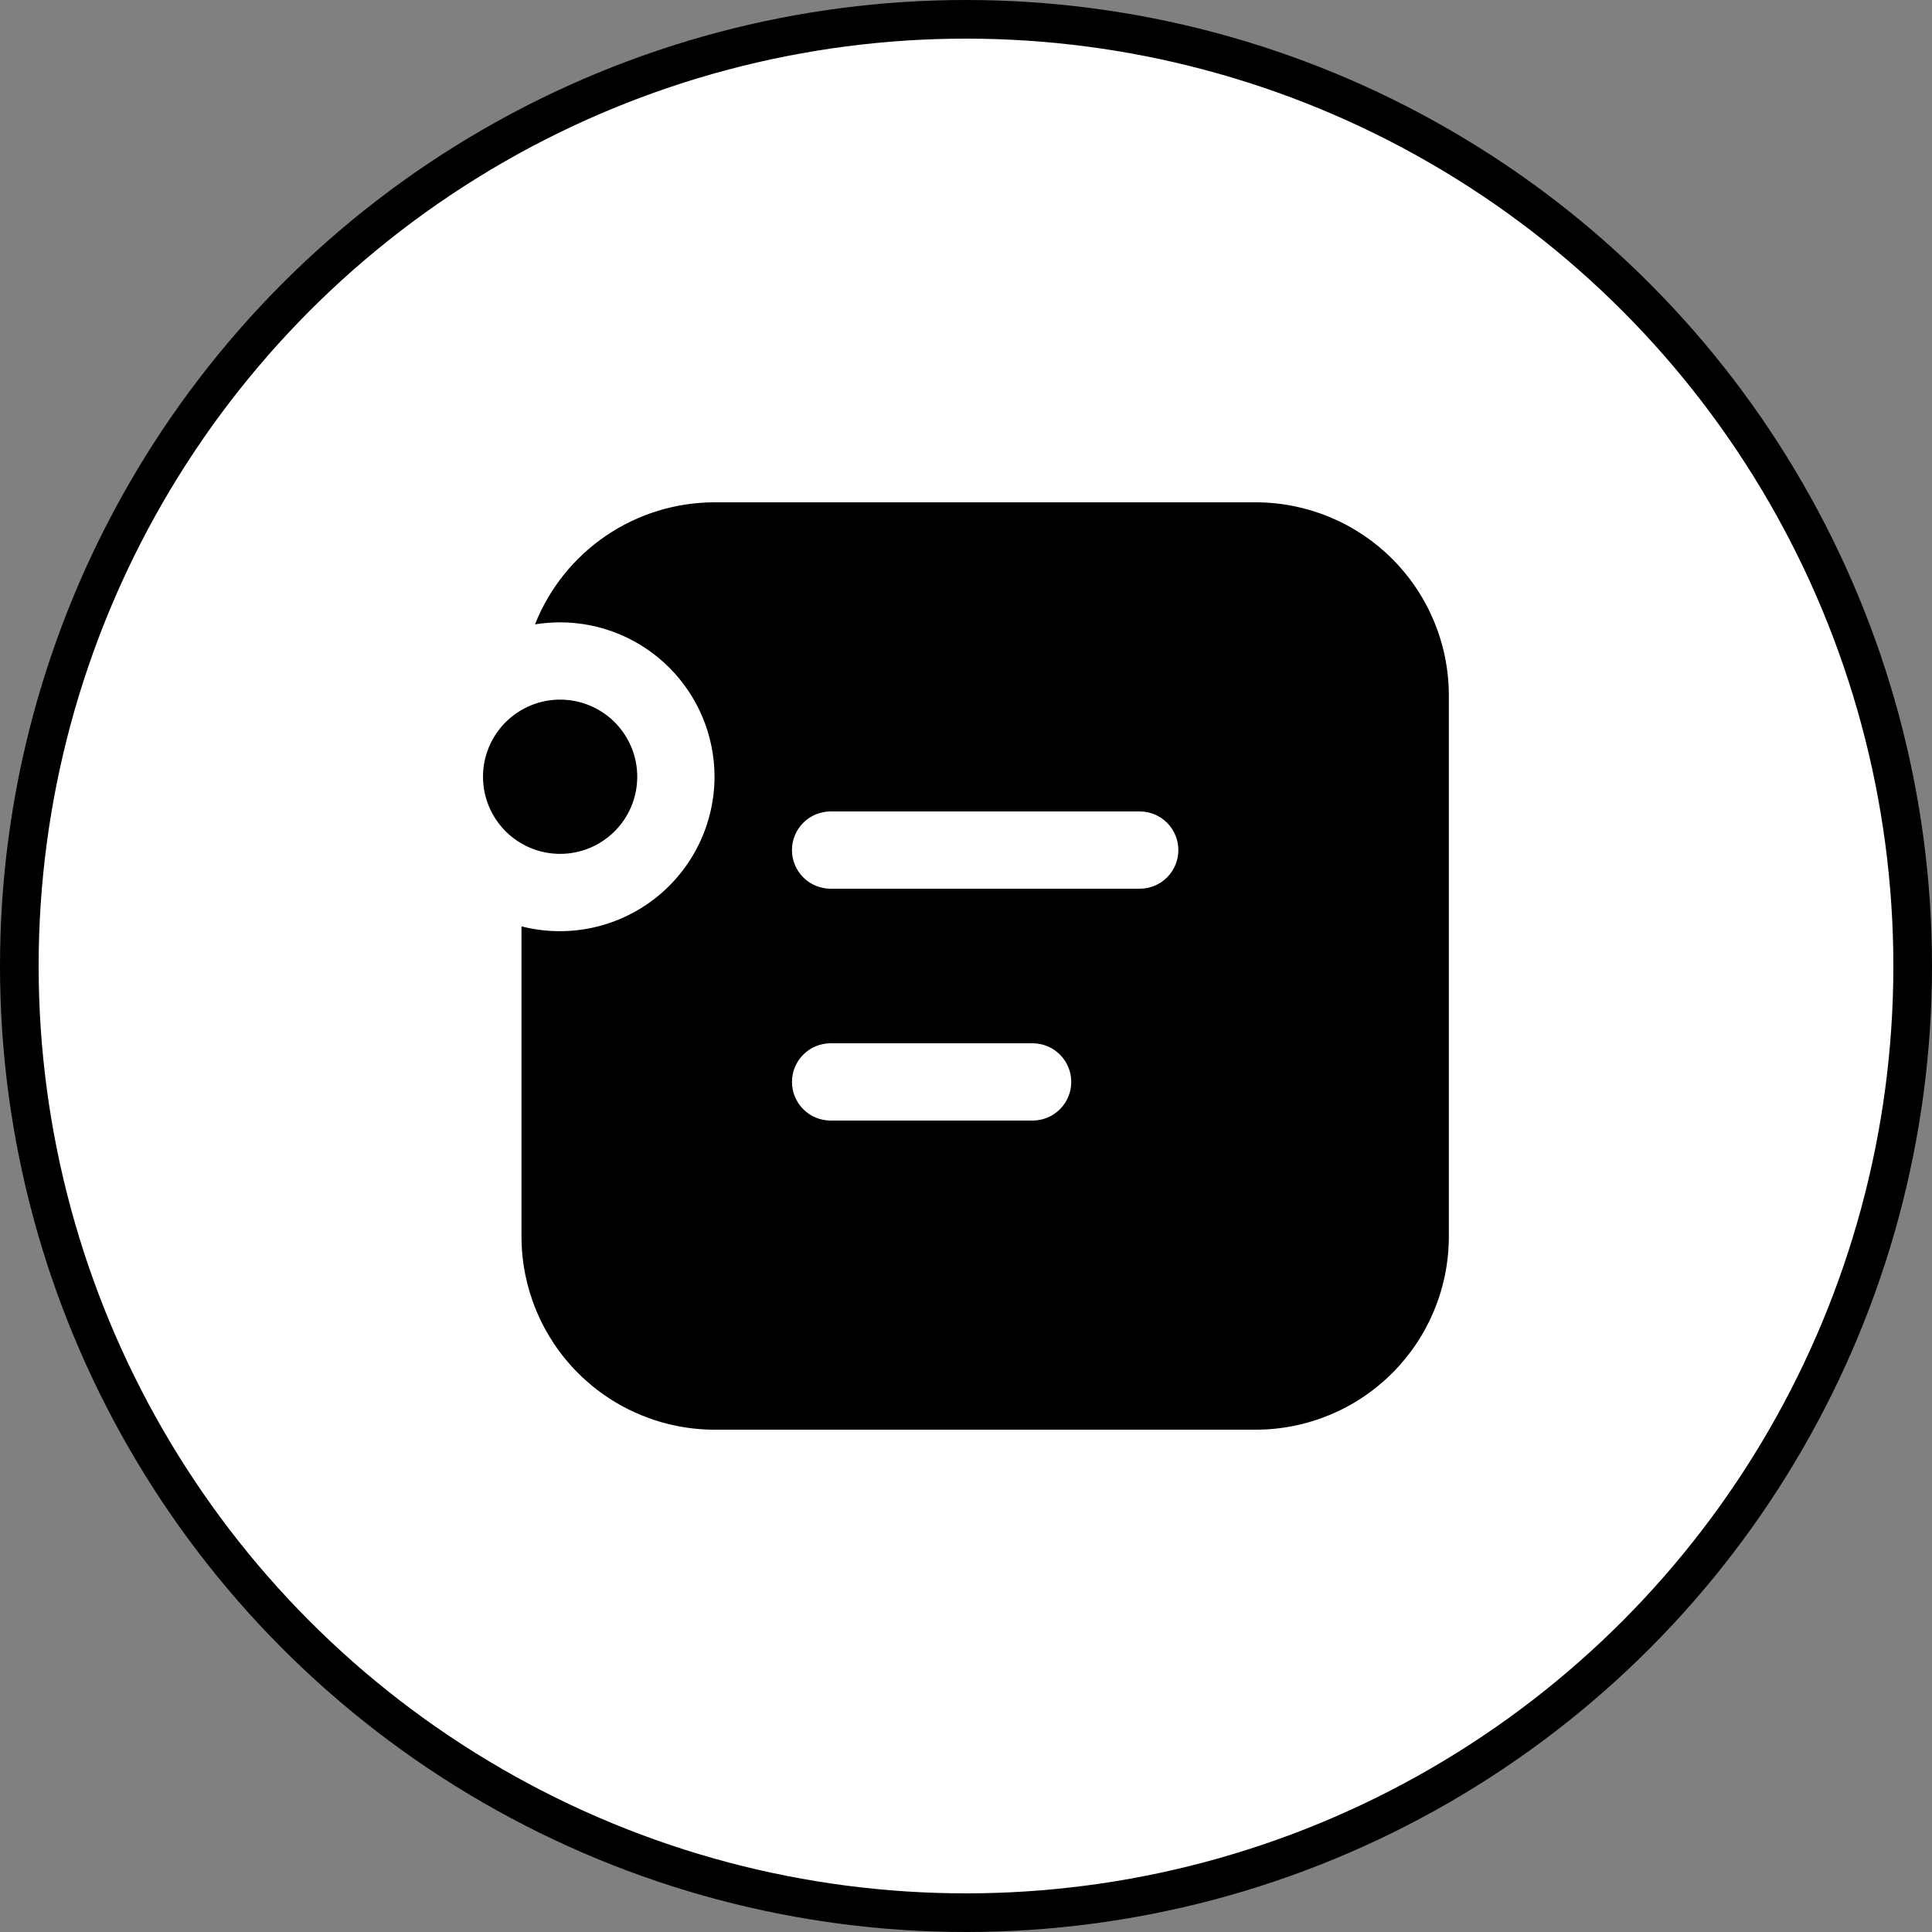<?xml version="1.0" encoding="UTF-8"?> <svg xmlns="http://www.w3.org/2000/svg" width="100" height="100" viewBox="0 0 100 100" fill="none"><rect x="0" y="0" width="100" height="100" fill="#808080" stroke="none"/><g clip-path="url(#clip0_5727_2)"><circle cx="50" cy="50" r="49" fill="white" stroke="black" stroke-width="2"></circle><path d="M28.992 36.212C28.468 36.212 27.949 36.315 27.464 36.516C26.98 36.717 26.54 37.011 26.169 37.381C25.799 37.752 25.505 38.192 25.304 38.676C25.103 39.161 25 39.68 25 40.204C25 40.728 25.103 41.247 25.304 41.732C25.505 42.216 25.799 42.656 26.169 43.027C26.54 43.398 26.98 43.691 27.464 43.892C27.949 44.093 28.468 44.196 28.992 44.196C30.051 44.196 31.066 43.775 31.815 43.027C32.563 42.278 32.984 41.263 32.984 40.204C32.984 39.145 32.563 38.13 31.815 37.381C31.066 36.633 30.051 36.212 28.992 36.212ZM28.992 32.212C28.552 32.215 28.119 32.249 27.692 32.316C28.43 30.452 29.712 28.854 31.37 27.727C33.029 26.601 34.987 25.999 36.992 26H64.992C67.644 26 70.188 27.054 72.063 28.929C73.938 30.804 74.992 33.348 74.992 36V64C74.992 66.652 73.938 69.196 72.063 71.071C70.188 72.946 67.644 74 64.992 74H36.992C34.34 74 31.796 72.946 29.921 71.071C28.046 69.196 26.992 66.652 26.992 64V47.948C28.174 48.25 29.409 48.279 30.603 48.031C31.797 47.783 32.919 47.265 33.883 46.518C34.847 45.771 35.627 44.813 36.165 43.718C36.702 42.623 36.982 41.42 36.984 40.2C36.981 38.082 36.138 36.051 34.639 34.554C33.141 33.056 31.11 32.214 28.992 32.212ZM40.992 44C40.992 44.53 41.203 45.039 41.578 45.414C41.953 45.789 42.462 46 42.992 46H58.992C59.522 46 60.031 45.789 60.406 45.414C60.781 45.039 60.992 44.53 60.992 44C60.992 43.47 60.781 42.961 60.406 42.586C60.031 42.211 59.522 42 58.992 42H42.992C42.462 42 41.953 42.211 41.578 42.586C41.203 42.961 40.992 43.47 40.992 44ZM40.992 56C40.992 56.53 41.203 57.039 41.578 57.414C41.953 57.789 42.462 58 42.992 58H53.448C53.978 58 54.487 57.789 54.862 57.414C55.237 57.039 55.448 56.53 55.448 56C55.448 55.47 55.237 54.961 54.862 54.586C54.487 54.211 53.978 54 53.448 54H42.992C42.462 54 41.953 54.211 41.578 54.586C41.203 54.961 40.992 55.47 40.992 56Z" fill="black"></path></g><defs><clipPath id="clip0_5727_2"><rect width="100" height="100" fill="white"></rect></clipPath></defs></svg> 